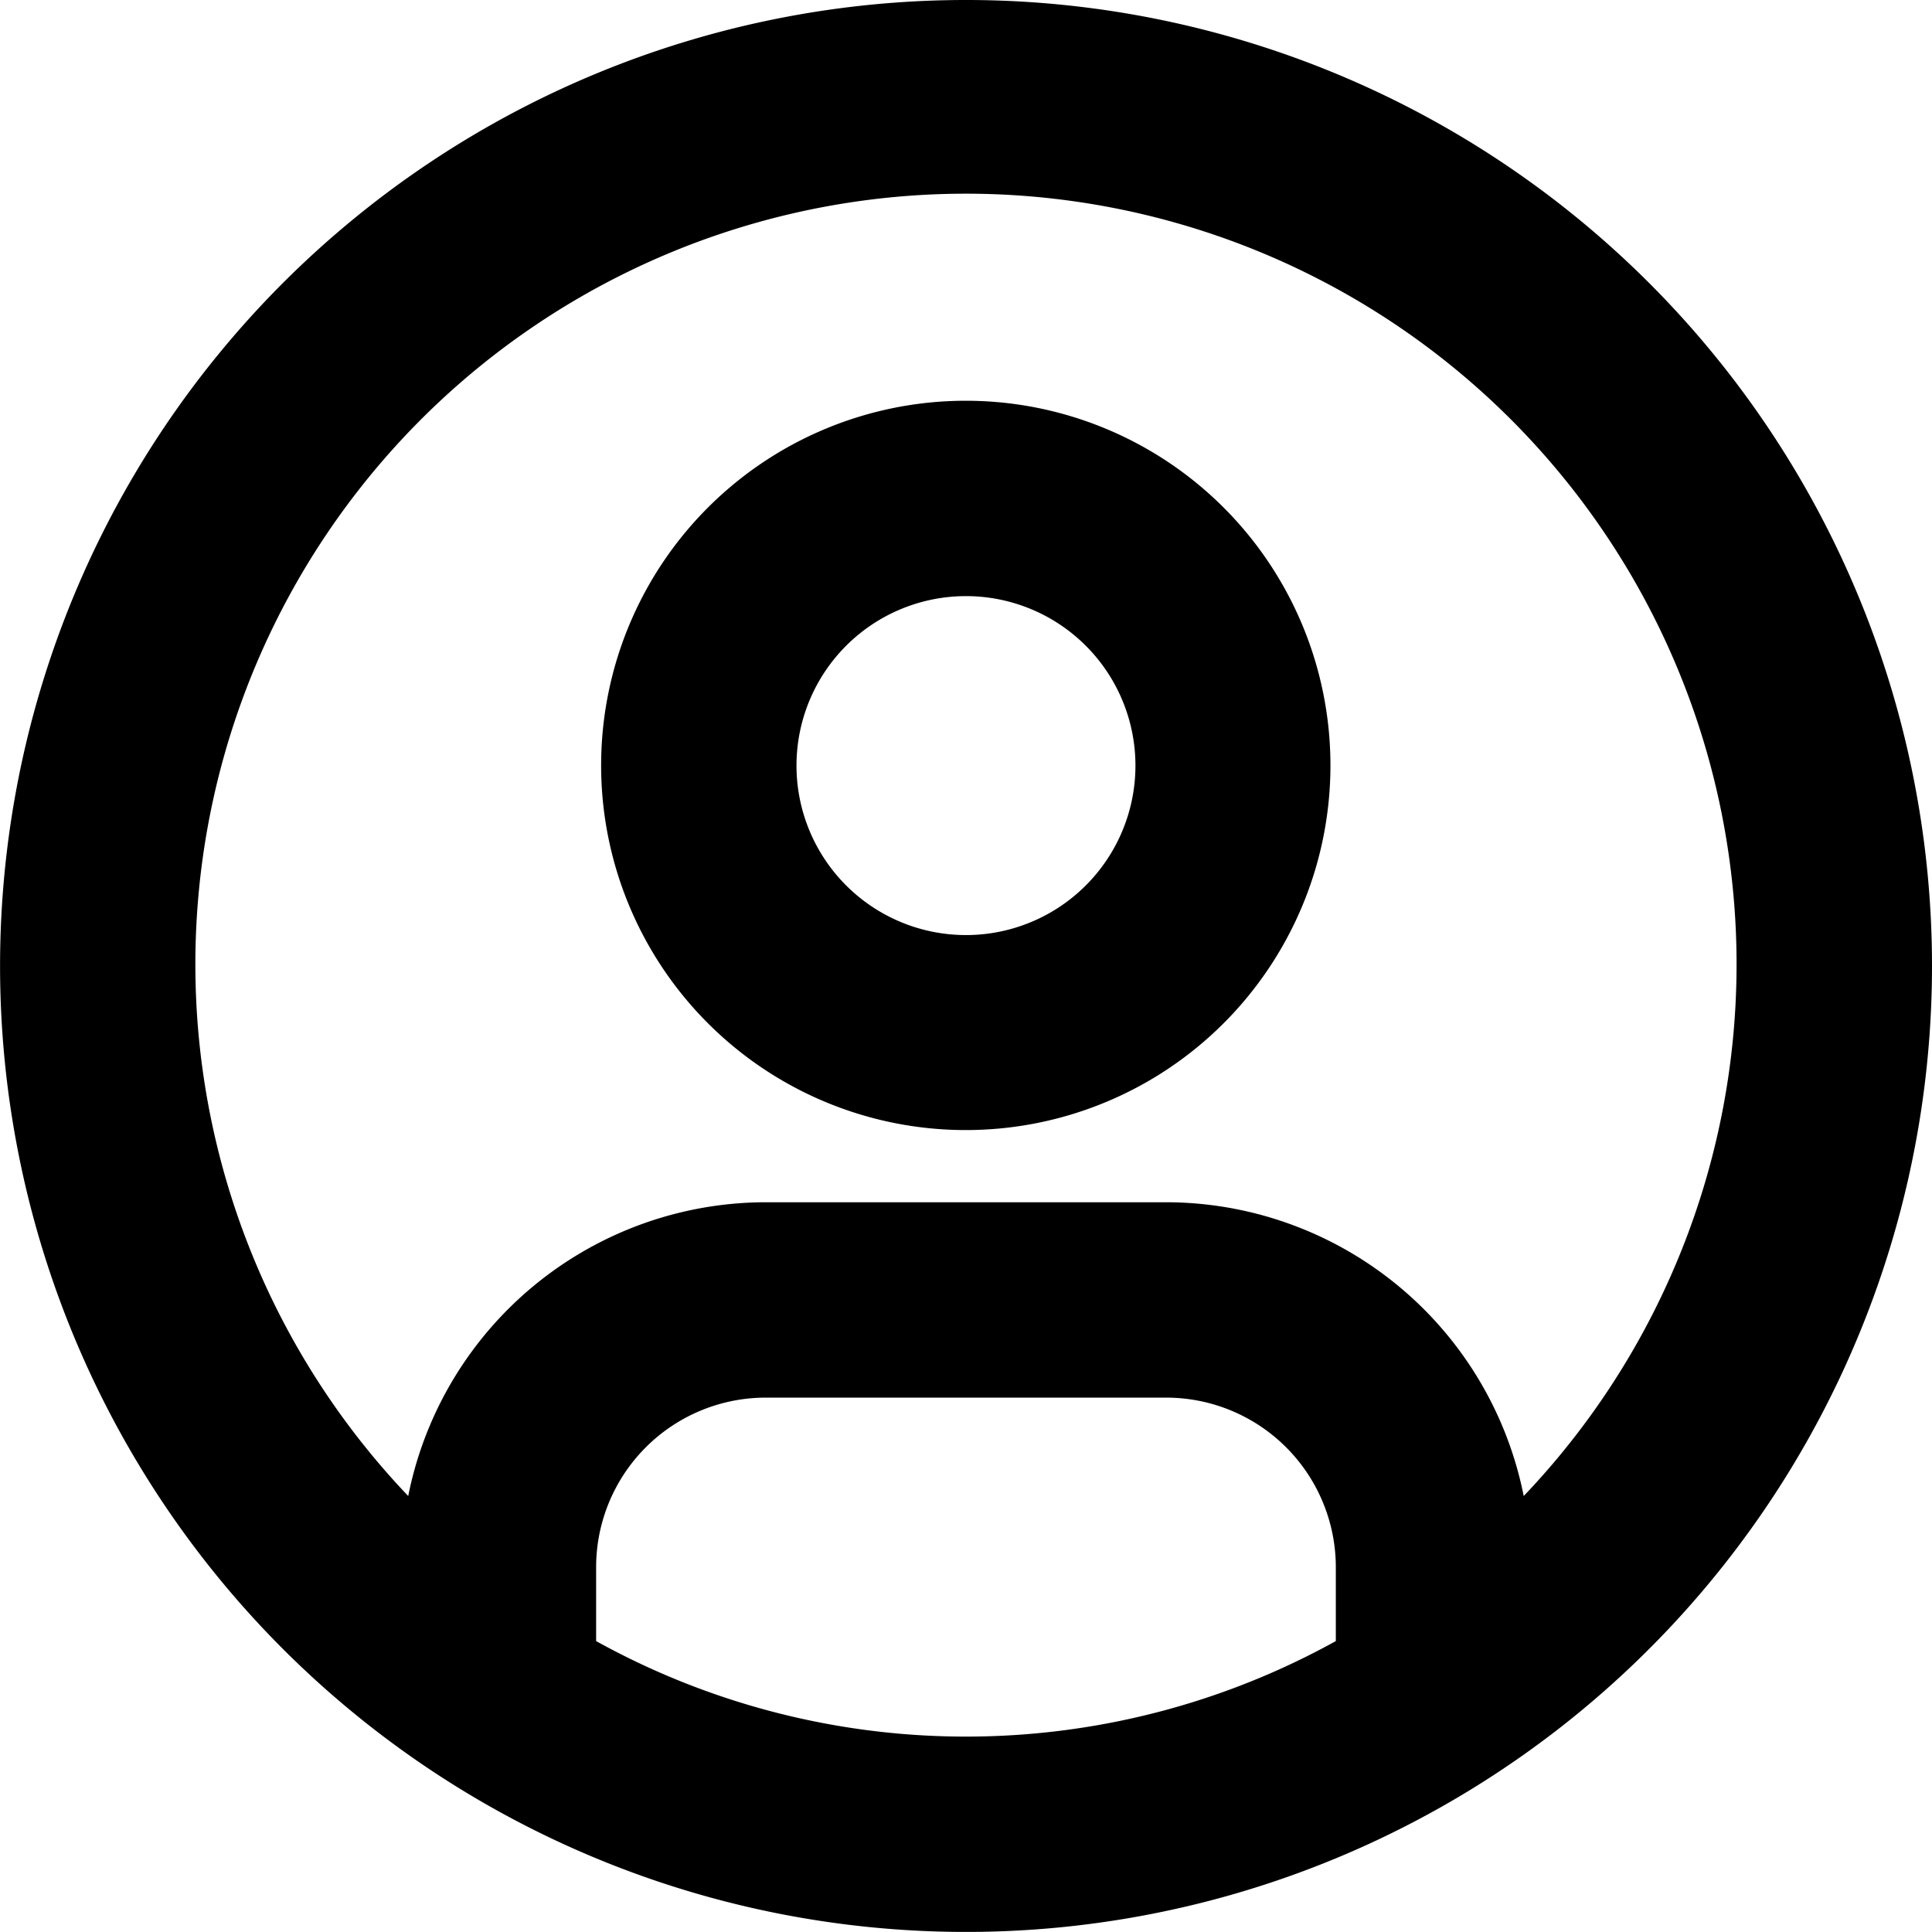 <svg xmlns="http://www.w3.org/2000/svg" width="31.259" height="31.259" viewBox="0 0 31.259 31.259"><g id="user-avatar" transform="translate(-11.5 -11.5)"><path id="Pfad_49" data-name="Pfad 49" d="M71.4,48a5.4,5.4,0,1,0,5.4,5.4A5.4,5.4,0,0,0,71.4,48Zm0,8.645A3.242,3.242,0,1,1,74.645,53.4,3.242,3.242,0,0,1,71.4,56.645Z" transform="translate(-44.274 -29.516)" stroke="#000" stroke-width="1"></path><path id="Pfad_50" data-name="Pfad 50" d="M27.129,12A15.129,15.129,0,1,0,42.259,27.129,15.129,15.129,0,0,0,27.129,12ZM20.645,38.343V36.855a3.245,3.245,0,0,1,3.242-3.242h6.484a3.245,3.245,0,0,1,3.242,3.242v1.488A12.859,12.859,0,0,1,20.645,38.343Zm15.121-1.568a5.405,5.405,0,0,0-5.395-5.323H23.887a5.405,5.405,0,0,0-5.395,5.323,12.968,12.968,0,1,1,17.274,0Z" stroke="#000" stroke-width="1"></path></g></svg>
